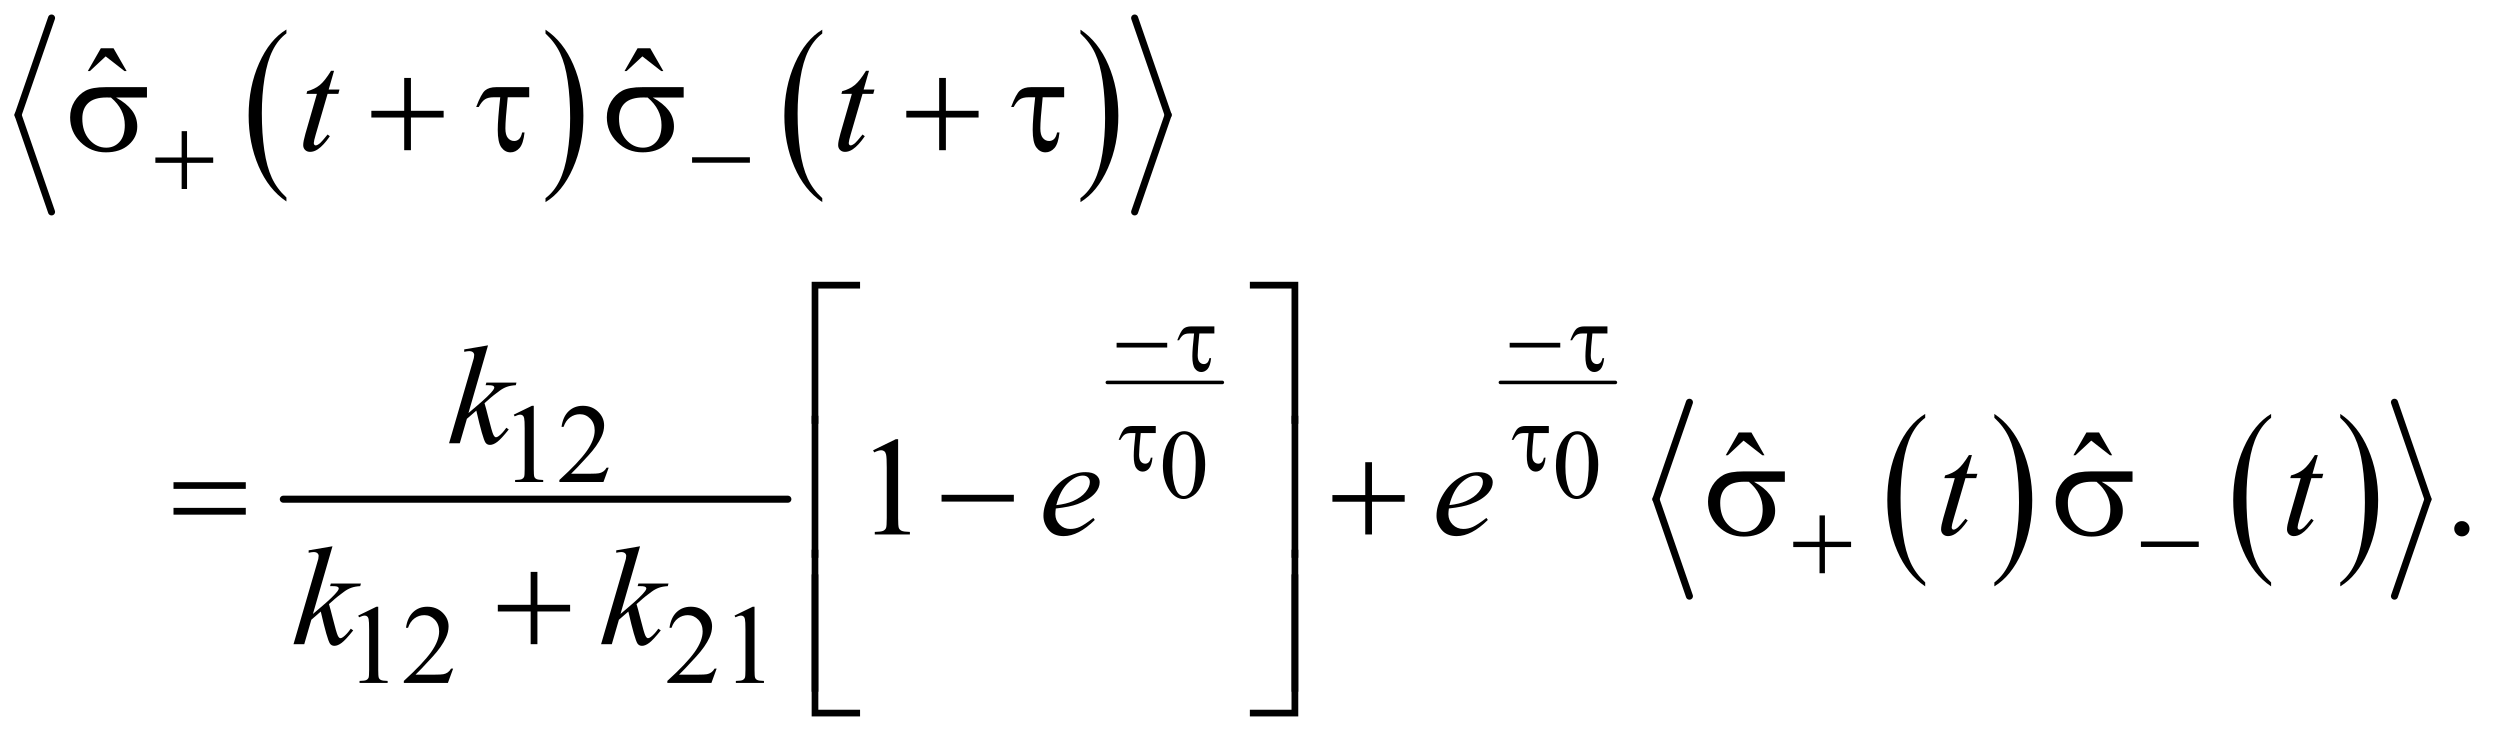 <?xml version="1.0" encoding="UTF-8"?>
<!DOCTYPE svg PUBLIC '-//W3C//DTD SVG 1.0//EN'
          'http://www.w3.org/TR/2001/REC-SVG-20010904/DTD/svg10.dtd'>
<svg stroke-dasharray="none" shape-rendering="auto" xmlns="http://www.w3.org/2000/svg" font-family="'Dialog'" text-rendering="auto" width="278" fill-opacity="1" color-interpolation="auto" color-rendering="auto" preserveAspectRatio="xMidYMid meet" font-size="12px" viewBox="0 0 278 82" fill="black" xmlns:xlink="http://www.w3.org/1999/xlink" stroke="black" image-rendering="auto" stroke-miterlimit="10" stroke-linecap="square" stroke-linejoin="miter" font-style="normal" stroke-width="1" height="82" stroke-dashoffset="0" font-weight="normal" stroke-opacity="1"
><!--Generated by the Batik Graphics2D SVG Generator--><defs id="genericDefs"
  /><g
  ><defs id="defs1"
    ><clipPath clipPathUnits="userSpaceOnUse" id="clipPath1"
      ><path d="M0.966 1.465 L176.823 1.465 L176.823 53.196 L0.966 53.196 L0.966 1.465 Z"
      /></clipPath
      ><clipPath clipPathUnits="userSpaceOnUse" id="clipPath2"
      ><path d="M30.945 46.944 L30.945 1704.989 L5667.395 1704.989 L5667.395 46.944 Z"
      /></clipPath
    ></defs
    ><g transform="scale(1.576,1.576) translate(-0.966,-1.465) matrix(0.031,0,0,0.031,0,0)"
    ><path d="M683.062 496.781 L683.062 505.797 Q642.406 478.516 619.742 425.703 Q597.078 372.891 597.078 310.125 Q597.078 244.828 620.914 191.18 Q644.75 137.531 683.062 114.438 L683.062 123.25 Q663.906 137.531 651.602 162.305 Q639.297 187.078 633.219 225.188 Q627.141 263.297 627.141 304.656 Q627.141 351.484 632.75 389.273 Q638.359 427.062 649.883 451.945 Q661.406 476.828 683.062 496.781 Z" stroke="none" clip-path="url(#clipPath2)"
    /></g
    ><g transform="matrix(0.049,0,0,0.049,-1.521,-2.308)"
    ><path d="M1269.016 123.25 L1269.016 114.438 Q1309.656 141.516 1332.32 194.32 Q1354.984 247.125 1354.984 309.906 Q1354.984 375.203 1331.156 428.953 Q1307.328 482.703 1269.016 505.797 L1269.016 496.781 Q1288.328 482.5 1300.633 457.727 Q1312.938 432.953 1318.93 394.945 Q1324.922 356.938 1324.922 315.375 Q1324.922 268.75 1319.398 230.852 Q1313.875 192.953 1302.266 168.078 Q1290.656 143.203 1269.016 123.25 Z" stroke="none" clip-path="url(#clipPath2)"
    /></g
    ><g transform="matrix(0.049,0,0,0.049,-1.521,-2.308)"
    ><path d="M1897.062 496.781 L1897.062 505.797 Q1856.406 478.516 1833.742 425.703 Q1811.078 372.891 1811.078 310.125 Q1811.078 244.828 1834.914 191.18 Q1858.75 137.531 1897.062 114.438 L1897.062 123.25 Q1877.906 137.531 1865.602 162.305 Q1853.297 187.078 1847.219 225.188 Q1841.141 263.297 1841.141 304.656 Q1841.141 351.484 1846.75 389.273 Q1852.359 427.062 1863.883 451.945 Q1875.406 476.828 1897.062 496.781 Z" stroke="none" clip-path="url(#clipPath2)"
    /></g
    ><g transform="matrix(0.049,0,0,0.049,-1.521,-2.308)"
    ><path d="M2483.016 123.25 L2483.016 114.438 Q2523.656 141.516 2546.32 194.32 Q2568.984 247.125 2568.984 309.906 Q2568.984 375.203 2545.156 428.953 Q2521.328 482.703 2483.016 505.797 L2483.016 496.781 Q2502.328 482.5 2514.633 457.727 Q2526.938 432.953 2532.93 394.945 Q2538.922 356.938 2538.922 315.375 Q2538.922 268.75 2533.398 230.852 Q2527.875 192.953 2516.266 168.078 Q2504.656 143.203 2483.016 123.25 Z" stroke="none" clip-path="url(#clipPath2)"
    /></g
    ><g stroke-width="16" transform="matrix(0.049,0,0,0.049,-1.521,-2.308)" stroke-linejoin="round" stroke-linecap="round"
    ><line y2="308" fill="none" x1="148" clip-path="url(#clipPath2)" x2="72" y1="88"
    /></g
    ><g stroke-width="16" transform="matrix(0.049,0,0,0.049,-1.521,-2.308)" stroke-linejoin="round" stroke-linecap="round"
    ><line y2="528" fill="none" x1="72" clip-path="url(#clipPath2)" x2="148" y1="308"
    /></g
    ><g stroke-width="16" transform="matrix(0.049,0,0,0.049,-1.521,-2.308)" stroke-linejoin="round" stroke-linecap="round"
    ><line y2="308" fill="none" x1="2606" clip-path="url(#clipPath2)" x2="2682" y1="88"
    /></g
    ><g stroke-width="16" transform="matrix(0.049,0,0,0.049,-1.521,-2.308)" stroke-linejoin="round" stroke-linecap="round"
    ><line y2="528" fill="none" x1="2682" clip-path="url(#clipPath2)" x2="2606" y1="308"
    /></g
    ><g stroke-width="16" transform="matrix(0.049,0,0,0.049,-1.521,-2.308)" stroke-linejoin="round" stroke-linecap="round"
    ><line y2="1180" fill="none" x1="674" clip-path="url(#clipPath2)" x2="1819" y1="1180"
    /></g
    ><g stroke-width="8" transform="matrix(0.049,0,0,0.049,-1.521,-2.308)" stroke-linejoin="round" stroke-linecap="round"
    ><line y2="915" fill="none" x1="2544" clip-path="url(#clipPath2)" x2="2805" y1="915"
    /></g
    ><g stroke-width="8" transform="matrix(0.049,0,0,0.049,-1.521,-2.308)" stroke-linejoin="round" stroke-linecap="round"
    ><line y2="915" fill="none" x1="3436" clip-path="url(#clipPath2)" x2="3697" y1="915"
    /></g
    ><g transform="matrix(0.049,0,0,0.049,-1.521,-2.308)"
    ><path d="M4400.062 1368.781 L4400.062 1377.797 Q4359.406 1350.516 4336.742 1297.703 Q4314.078 1244.891 4314.078 1182.125 Q4314.078 1116.828 4337.914 1063.18 Q4361.75 1009.531 4400.062 986.438 L4400.062 995.25 Q4380.906 1009.531 4368.602 1034.305 Q4356.297 1059.078 4350.219 1097.188 Q4344.141 1135.297 4344.141 1176.656 Q4344.141 1223.484 4349.75 1261.273 Q4355.359 1299.062 4366.883 1323.945 Q4378.406 1348.828 4400.062 1368.781 Z" stroke="none" clip-path="url(#clipPath2)"
    /></g
    ><g transform="matrix(0.049,0,0,0.049,-1.521,-2.308)"
    ><path d="M4557.016 995.25 L4557.016 986.438 Q4597.656 1013.516 4620.32 1066.32 Q4642.984 1119.125 4642.984 1181.906 Q4642.984 1247.203 4619.156 1300.953 Q4595.328 1354.703 4557.016 1377.797 L4557.016 1368.781 Q4576.328 1354.5 4588.633 1329.727 Q4600.938 1304.953 4606.93 1266.945 Q4612.922 1228.938 4612.922 1187.375 Q4612.922 1140.75 4607.398 1102.852 Q4601.875 1064.953 4590.266 1040.078 Q4578.656 1015.203 4557.016 995.25 Z" stroke="none" clip-path="url(#clipPath2)"
    /></g
    ><g transform="matrix(0.049,0,0,0.049,-1.521,-2.308)"
    ><path d="M5185.062 1368.781 L5185.062 1377.797 Q5144.406 1350.516 5121.742 1297.703 Q5099.078 1244.891 5099.078 1182.125 Q5099.078 1116.828 5122.914 1063.18 Q5146.75 1009.531 5185.062 986.438 L5185.062 995.25 Q5165.906 1009.531 5153.602 1034.305 Q5141.297 1059.078 5135.219 1097.188 Q5129.141 1135.297 5129.141 1176.656 Q5129.141 1223.484 5134.75 1261.273 Q5140.359 1299.062 5151.883 1323.945 Q5163.406 1348.828 5185.062 1368.781 Z" stroke="none" clip-path="url(#clipPath2)"
    /></g
    ><g transform="matrix(0.049,0,0,0.049,-1.521,-2.308)"
    ><path d="M5342.016 995.25 L5342.016 986.438 Q5382.656 1013.516 5405.32 1066.32 Q5427.984 1119.125 5427.984 1181.906 Q5427.984 1247.203 5404.156 1300.953 Q5380.328 1354.703 5342.016 1377.797 L5342.016 1368.781 Q5361.328 1354.5 5373.633 1329.727 Q5385.938 1304.953 5391.93 1266.945 Q5397.922 1228.938 5397.922 1187.375 Q5397.922 1140.75 5392.398 1102.852 Q5386.875 1064.953 5375.266 1040.078 Q5363.656 1015.203 5342.016 995.25 Z" stroke="none" clip-path="url(#clipPath2)"
    /></g
    ><g stroke-width="16" transform="matrix(0.049,0,0,0.049,-1.521,-2.308)" stroke-linejoin="round" stroke-linecap="round"
    ><line y2="1180" fill="none" x1="3865" clip-path="url(#clipPath2)" x2="3789" y1="960"
    /></g
    ><g stroke-width="16" transform="matrix(0.049,0,0,0.049,-1.521,-2.308)" stroke-linejoin="round" stroke-linecap="round"
    ><line y2="1400" fill="none" x1="3789" clip-path="url(#clipPath2)" x2="3865" y1="1180"
    /></g
    ><g stroke-width="16" transform="matrix(0.049,0,0,0.049,-1.521,-2.308)" stroke-linejoin="round" stroke-linecap="round"
    ><line y2="1180" fill="none" x1="5465" clip-path="url(#clipPath2)" x2="5541" y1="960"
    /></g
    ><g stroke-width="16" transform="matrix(0.049,0,0,0.049,-1.521,-2.308)" stroke-linejoin="round" stroke-linecap="round"
    ><line y2="1400" fill="none" x1="5541" clip-path="url(#clipPath2)" x2="5465" y1="1180"
    /></g
    ><g transform="matrix(0.049,0,0,0.049,-1.521,-2.308)"
    ><path d="M2565.047 825 L2679.891 825 L2679.891 835.828 L2565.047 835.828 L2565.047 825 ZM2786.922 787.812 L2786.922 803.891 L2752.797 803.891 Q2749.078 839.875 2749.078 853.219 Q2749.078 863.828 2753.07 868.586 Q2757.062 873.344 2763.078 873.344 Q2767.562 873.344 2770.844 870.281 Q2774.125 867.219 2775.656 859.781 L2779.484 859.781 Q2777.625 877.719 2771.5 884.555 Q2765.375 891.391 2757.172 891.391 Q2748.531 891.391 2742.734 883.57 Q2736.938 875.75 2736.938 855.625 Q2736.938 839.766 2740.875 803.891 L2730.594 803.891 Q2721.734 803.891 2716.703 807.117 Q2711.672 810.344 2706.75 819.312 L2702.703 819.312 Q2710.578 798.312 2716.812 793.062 Q2723.047 787.812 2734.531 787.812 L2786.922 787.812 ZM3457.047 825 L3571.891 825 L3571.891 835.828 L3457.047 835.828 L3457.047 825 ZM3678.922 787.812 L3678.922 803.891 L3644.797 803.891 Q3641.078 839.875 3641.078 853.219 Q3641.078 863.828 3645.07 868.586 Q3649.062 873.344 3655.078 873.344 Q3659.562 873.344 3662.844 870.281 Q3666.125 867.219 3667.656 859.781 L3671.484 859.781 Q3669.625 877.719 3663.5 884.555 Q3657.375 891.391 3649.172 891.391 Q3640.531 891.391 3634.734 883.57 Q3628.938 875.75 3628.938 855.625 Q3628.938 839.766 3632.875 803.891 L3622.594 803.891 Q3613.734 803.891 3608.703 807.117 Q3603.672 810.344 3598.75 819.312 L3594.703 819.312 Q3602.578 798.312 3608.812 793.062 Q3615.047 787.812 3626.531 787.812 L3678.922 787.812 Z" stroke="none" clip-path="url(#clipPath2)"
    /></g
    ><g transform="matrix(0.049,0,0,0.049,-1.521,-2.308)"
    ><path d="M2653.922 1013.812 L2653.922 1029.891 L2619.797 1029.891 Q2616.078 1065.875 2616.078 1079.219 Q2616.078 1089.828 2620.07 1094.586 Q2624.062 1099.344 2630.078 1099.344 Q2634.562 1099.344 2637.844 1096.281 Q2641.125 1093.219 2642.656 1085.781 L2646.484 1085.781 Q2644.625 1103.719 2638.5 1110.555 Q2632.375 1117.391 2624.172 1117.391 Q2615.531 1117.391 2609.734 1109.57 Q2603.938 1101.75 2603.938 1081.625 Q2603.938 1065.766 2607.875 1029.891 L2597.594 1029.891 Q2588.734 1029.891 2583.703 1033.117 Q2578.672 1036.344 2573.75 1045.312 L2569.703 1045.312 Q2577.578 1024.312 2583.812 1019.062 Q2590.047 1013.812 2601.531 1013.812 L2653.922 1013.812 ZM3545.922 1013.812 L3545.922 1029.891 L3511.797 1029.891 Q3508.078 1065.875 3508.078 1079.219 Q3508.078 1089.828 3512.07 1094.586 Q3516.062 1099.344 3522.078 1099.344 Q3526.562 1099.344 3529.844 1096.281 Q3533.125 1093.219 3534.656 1085.781 L3538.484 1085.781 Q3536.625 1103.719 3530.5 1110.555 Q3524.375 1117.391 3516.172 1117.391 Q3507.531 1117.391 3501.734 1109.57 Q3495.938 1101.75 3495.938 1081.625 Q3495.938 1065.766 3499.875 1029.891 L3489.594 1029.891 Q3480.734 1029.891 3475.703 1033.117 Q3470.672 1036.344 3465.75 1045.312 L3461.703 1045.312 Q3469.578 1024.312 3475.812 1019.062 Q3482.047 1013.812 3493.531 1013.812 L3545.922 1013.812 Z" stroke="none" clip-path="url(#clipPath2)"
    /></g
    ><g transform="matrix(0.049,0,0,0.049,-1.521,-2.308)"
    ><path d="M443.25 344.75 L455.5 344.75 L455.5 404.5 L514.875 404.5 L514.875 416.625 L455.5 416.625 L455.5 476 L443.25 476 L443.25 416.625 L383.625 416.625 L383.625 404.5 L443.25 404.5 L443.25 344.75 ZM1601.625 404 L1732.875 404 L1732.875 416.375 L1601.625 416.375 L1601.625 404 Z" stroke="none" clip-path="url(#clipPath2)"
    /></g
    ><g transform="matrix(0.049,0,0,0.049,-1.521,-2.308)"
    ><path d="M4160.25 1216.75 L4172.5 1216.75 L4172.5 1276.5 L4231.875 1276.5 L4231.875 1288.625 L4172.5 1288.625 L4172.5 1348 L4160.25 1348 L4160.25 1288.625 L4100.625 1288.625 L4100.625 1276.5 L4160.25 1276.5 L4160.25 1216.75 ZM4889.625 1276 L5020.875 1276 L5020.875 1288.375 L4889.625 1288.375 L4889.625 1276 Z" stroke="none" clip-path="url(#clipPath2)"
    /></g
    ><g transform="matrix(0.049,0,0,0.049,-1.521,-2.308)"
    ><path d="M364.562 268.469 L294.562 268.469 Q318.156 281.594 330.344 297.531 Q342.531 313.469 342.531 334.406 Q342.531 358.469 323.156 375.656 Q303.781 392.844 271.281 392.844 Q237.062 392.844 213.625 369.562 Q190.188 346.281 190.188 313.312 Q190.188 293.469 200.031 277.375 Q209.875 261.281 224.953 253.078 Q240.031 244.875 271.125 244.875 L364.562 244.875 L364.562 268.469 ZM282.844 268.469 Q276.281 268.312 272.844 268.312 Q244.875 268.312 231.359 280.812 Q217.844 293.312 217.844 316.125 Q217.844 345.969 233.938 364.094 Q250.031 382.219 272.062 382.219 Q290.5 382.219 302.375 369.016 Q314.25 355.812 314.25 330.969 Q314.25 295.031 282.844 268.469 ZM948.312 223.938 L963.625 223.938 L963.625 298.625 L1037.844 298.625 L1037.844 313.781 L963.625 313.781 L963.625 388 L948.312 388 L948.312 313.781 L873.781 313.781 L873.781 298.625 L948.312 298.625 L948.312 223.938 ZM1232.031 244.875 L1232.031 267.844 L1183.281 267.844 Q1177.969 319.25 1177.969 338.312 Q1177.969 353.469 1183.672 360.266 Q1189.375 367.062 1197.969 367.062 Q1204.375 367.062 1209.062 362.688 Q1213.75 358.312 1215.938 347.688 L1221.406 347.688 Q1218.75 373.312 1210 383.078 Q1201.25 392.844 1189.531 392.844 Q1177.188 392.844 1168.906 381.672 Q1160.625 370.5 1160.625 341.75 Q1160.625 319.094 1166.25 267.844 L1151.562 267.844 Q1138.906 267.844 1131.719 272.453 Q1124.531 277.062 1117.5 289.875 L1111.719 289.875 Q1122.969 259.875 1131.875 252.375 Q1140.781 244.875 1157.188 244.875 L1232.031 244.875 ZM1582.562 268.469 L1512.562 268.469 Q1536.156 281.594 1548.344 297.531 Q1560.531 313.469 1560.531 334.406 Q1560.531 358.469 1541.156 375.656 Q1521.781 392.844 1489.281 392.844 Q1455.062 392.844 1431.625 369.562 Q1408.188 346.281 1408.188 313.312 Q1408.188 293.469 1418.031 277.375 Q1427.875 261.281 1442.953 253.078 Q1458.031 244.875 1489.125 244.875 L1582.562 244.875 L1582.562 268.469 ZM1500.844 268.469 Q1494.281 268.312 1490.844 268.312 Q1462.875 268.312 1449.359 280.812 Q1435.844 293.312 1435.844 316.125 Q1435.844 345.969 1451.938 364.094 Q1468.031 382.219 1490.062 382.219 Q1508.5 382.219 1520.375 369.016 Q1532.25 355.812 1532.25 330.969 Q1532.25 295.031 1500.844 268.469 ZM2162.312 223.938 L2177.625 223.938 L2177.625 298.625 L2251.844 298.625 L2251.844 313.781 L2177.625 313.781 L2177.625 388 L2162.312 388 L2162.312 313.781 L2087.781 313.781 L2087.781 298.625 L2162.312 298.625 L2162.312 223.938 ZM2446.031 244.875 L2446.031 267.844 L2397.281 267.844 Q2391.969 319.25 2391.969 338.312 Q2391.969 353.469 2397.672 360.266 Q2403.375 367.062 2411.969 367.062 Q2418.375 367.062 2423.062 362.688 Q2427.75 358.312 2429.938 347.688 L2435.406 347.688 Q2432.75 373.312 2424 383.078 Q2415.25 392.844 2403.531 392.844 Q2391.188 392.844 2382.906 381.672 Q2374.625 370.5 2374.625 341.75 Q2374.625 319.094 2380.25 267.844 L2365.562 267.844 Q2352.906 267.844 2345.719 272.453 Q2338.531 277.062 2331.5 289.875 L2325.719 289.875 Q2336.969 259.875 2345.875 252.375 Q2354.781 244.875 2371.188 244.875 L2446.031 244.875 Z" stroke="none" clip-path="url(#clipPath2)"
    /></g
    ><g transform="matrix(0.049,0,0,0.049,-1.521,-2.308)"
    ><path d="M1888.156 1008.938 L1873 1008.938 L1873 686.594 L1982.844 686.594 L1982.844 701.906 L1888.156 701.906 L1888.156 1008.938 ZM2867.469 686.594 L2977.312 686.594 L2977.312 1008.938 L2962 1008.938 L2962 701.906 L2867.469 701.906 L2867.469 686.594 Z" stroke="none" clip-path="url(#clipPath2)"
    /></g
    ><g transform="matrix(0.049,0,0,0.049,-1.521,-2.308)"
    ><path d="M424.781 1141.406 L588.844 1141.406 L588.844 1156.562 L424.781 1156.562 L424.781 1141.406 ZM424.781 1199.688 L588.844 1199.688 L588.844 1215.156 L424.781 1215.156 L424.781 1199.688 ZM2167.781 1170 L2331.844 1170 L2331.844 1185.469 L2167.781 1185.469 L2167.781 1170 ZM3129.312 1095.938 L3144.625 1095.938 L3144.625 1170.625 L3218.844 1170.625 L3218.844 1185.781 L3144.625 1185.781 L3144.625 1260 L3129.312 1260 L3129.312 1185.781 L3054.781 1185.781 L3054.781 1170.625 L3129.312 1170.625 L3129.312 1095.938 ZM4081.562 1140.469 L4011.562 1140.469 Q4035.156 1153.594 4047.344 1169.531 Q4059.531 1185.469 4059.531 1206.406 Q4059.531 1230.469 4040.156 1247.656 Q4020.781 1264.844 3988.281 1264.844 Q3954.062 1264.844 3930.625 1241.562 Q3907.188 1218.281 3907.188 1185.312 Q3907.188 1165.469 3917.031 1149.375 Q3926.875 1133.281 3941.953 1125.078 Q3957.031 1116.875 3988.125 1116.875 L4081.562 1116.875 L4081.562 1140.469 ZM3999.844 1140.469 Q3993.281 1140.312 3989.844 1140.312 Q3961.875 1140.312 3948.359 1152.812 Q3934.844 1165.312 3934.844 1188.125 Q3934.844 1217.969 3950.938 1236.094 Q3967.031 1254.219 3989.062 1254.219 Q4007.5 1254.219 4019.375 1241.016 Q4031.25 1227.812 4031.25 1202.969 Q4031.25 1167.031 3999.844 1140.469 ZM4870.562 1140.469 L4800.562 1140.469 Q4824.156 1153.594 4836.344 1169.531 Q4848.531 1185.469 4848.531 1206.406 Q4848.531 1230.469 4829.156 1247.656 Q4809.781 1264.844 4777.281 1264.844 Q4743.062 1264.844 4719.625 1241.562 Q4696.188 1218.281 4696.188 1185.312 Q4696.188 1165.469 4706.031 1149.375 Q4715.875 1133.281 4730.953 1125.078 Q4746.031 1116.875 4777.125 1116.875 L4870.562 1116.875 L4870.562 1140.469 ZM4788.844 1140.469 Q4782.281 1140.312 4778.844 1140.312 Q4750.875 1140.312 4737.359 1152.812 Q4723.844 1165.312 4723.844 1188.125 Q4723.844 1217.969 4739.938 1236.094 Q4756.031 1254.219 4778.062 1254.219 Q4796.5 1254.219 4808.375 1241.016 Q4820.25 1227.812 4820.25 1202.969 Q4820.25 1167.031 4788.844 1140.469 Z" stroke="none" clip-path="url(#clipPath2)"
    /></g
    ><g transform="matrix(0.049,0,0,0.049,-1.521,-2.308)"
    ><path d="M1888.156 1312.938 L1873 1312.938 L1873 990.594 L1888.156 990.594 L1888.156 1312.938 ZM2962.156 990.594 L2977.312 990.594 L2977.312 1312.938 L2962.156 1312.938 L2962.156 990.594 Z" stroke="none" clip-path="url(#clipPath2)"
    /></g
    ><g transform="matrix(0.049,0,0,0.049,-1.521,-2.308)"
    ><path d="M1235.312 1344.938 L1250.625 1344.938 L1250.625 1419.625 L1324.844 1419.625 L1324.844 1434.781 L1250.625 1434.781 L1250.625 1509 L1235.312 1509 L1235.312 1434.781 L1160.781 1434.781 L1160.781 1419.625 L1235.312 1419.625 L1235.312 1344.938 Z" stroke="none" clip-path="url(#clipPath2)"
    /></g
    ><g transform="matrix(0.049,0,0,0.049,-1.521,-2.308)"
    ><path d="M1888.156 1616.938 L1873 1616.938 L1873 1294.594 L1888.156 1294.594 L1888.156 1616.938 ZM2962.156 1294.594 L2977.312 1294.594 L2977.312 1616.938 L2962.156 1616.938 L2962.156 1294.594 Z" stroke="none" clip-path="url(#clipPath2)"
    /></g
    ><g transform="matrix(0.049,0,0,0.049,-1.521,-2.308)"
    ><path d="M1982.844 1672.938 L1873 1672.938 L1873 1350.594 L1888.156 1350.594 L1888.156 1657.781 L1982.844 1657.781 L1982.844 1672.938 ZM2962 1350.594 L2977.312 1350.594 L2977.312 1672.938 L2867.469 1672.938 L2867.469 1657.781 L2962 1657.781 L2962 1350.594 Z" stroke="none" clip-path="url(#clipPath2)"
    /></g
    ><g transform="matrix(0.049,0,0,0.049,-1.521,-2.308)"
    ><path d="M2670.094 1103.719 Q2670.094 1078.344 2677.75 1060.023 Q2685.406 1041.703 2698.094 1032.734 Q2707.938 1025.625 2718.438 1025.625 Q2735.5 1025.625 2749.062 1043.016 Q2766.016 1064.562 2766.016 1101.422 Q2766.016 1127.234 2758.578 1145.281 Q2751.141 1163.328 2739.602 1171.477 Q2728.062 1179.625 2717.344 1179.625 Q2696.125 1179.625 2682.016 1154.578 Q2670.094 1133.469 2670.094 1103.719 ZM2691.531 1106.453 Q2691.531 1137.078 2699.078 1156.438 Q2705.312 1172.734 2717.672 1172.734 Q2723.578 1172.734 2729.922 1167.43 Q2736.266 1162.125 2739.547 1149.656 Q2744.578 1130.844 2744.578 1096.609 Q2744.578 1071.234 2739.328 1054.281 Q2735.391 1041.703 2729.156 1036.453 Q2724.672 1032.844 2718.328 1032.844 Q2710.891 1032.844 2705.094 1039.516 Q2697.219 1048.594 2694.375 1068.062 Q2691.531 1087.531 2691.531 1106.453 ZM3562.094 1103.719 Q3562.094 1078.344 3569.75 1060.023 Q3577.406 1041.703 3590.094 1032.734 Q3599.938 1025.625 3610.438 1025.625 Q3627.5 1025.625 3641.062 1043.016 Q3658.016 1064.562 3658.016 1101.422 Q3658.016 1127.234 3650.578 1145.281 Q3643.141 1163.328 3631.602 1171.477 Q3620.062 1179.625 3609.344 1179.625 Q3588.125 1179.625 3574.016 1154.578 Q3562.094 1133.469 3562.094 1103.719 ZM3583.531 1106.453 Q3583.531 1137.078 3591.078 1156.438 Q3597.312 1172.734 3609.672 1172.734 Q3615.578 1172.734 3621.922 1167.43 Q3628.266 1162.125 3631.547 1149.656 Q3636.578 1130.844 3636.578 1096.609 Q3636.578 1071.234 3631.328 1054.281 Q3627.391 1041.703 3621.156 1036.453 Q3616.672 1032.844 3610.328 1032.844 Q3602.891 1032.844 3597.094 1039.516 Q3589.219 1048.594 3586.375 1068.062 Q3583.531 1087.531 3583.531 1106.453 Z" stroke="none" clip-path="url(#clipPath2)"
    /></g
    ><g transform="matrix(0.049,0,0,0.049,-1.521,-2.308)"
    ><path d="M1197 988.125 L1238.25 968 L1242.375 968 L1242.375 1111.125 Q1242.375 1125.375 1243.562 1128.875 Q1244.75 1132.375 1248.5 1134.25 Q1252.25 1136.125 1263.75 1136.375 L1263.75 1141 L1200 1141 L1200 1136.375 Q1212 1136.125 1215.5 1134.312 Q1219 1132.5 1220.375 1129.438 Q1221.75 1126.375 1221.75 1111.125 L1221.75 1019.625 Q1221.75 1001.125 1220.5 995.875 Q1219.625 991.875 1217.312 990 Q1215 988.125 1211.75 988.125 Q1207.125 988.125 1198.875 992 L1197 988.125 ZM1412.375 1108.375 L1400.5 1141 L1300.5 1141 L1300.5 1136.375 Q1344.625 1096.125 1362.625 1070.625 Q1380.625 1045.125 1380.625 1024 Q1380.625 1007.875 1370.75 997.5 Q1360.875 987.125 1347.125 987.125 Q1334.625 987.125 1324.688 994.438 Q1314.75 1001.75 1310 1015.875 L1305.375 1015.875 Q1308.5 992.75 1321.438 980.375 Q1334.375 968 1353.75 968 Q1374.375 968 1388.188 981.25 Q1402 994.5 1402 1012.5 Q1402 1025.375 1396 1038.25 Q1386.75 1058.5 1366 1081.125 Q1334.875 1115.125 1327.125 1122.125 L1371.375 1122.125 Q1384.875 1122.125 1390.312 1121.125 Q1395.75 1120.125 1400.125 1117.062 Q1404.5 1114 1407.75 1108.375 L1412.375 1108.375 Z" stroke="none" clip-path="url(#clipPath2)"
    /></g
    ><g transform="matrix(0.049,0,0,0.049,-1.521,-2.308)"
    ><path d="M844 1444.125 L885.25 1424 L889.375 1424 L889.375 1567.125 Q889.375 1581.375 890.562 1584.875 Q891.75 1588.375 895.5 1590.25 Q899.25 1592.125 910.75 1592.375 L910.75 1597 L847 1597 L847 1592.375 Q859 1592.125 862.5 1590.312 Q866 1588.5 867.375 1585.438 Q868.75 1582.375 868.75 1567.125 L868.75 1475.625 Q868.75 1457.125 867.5 1451.875 Q866.625 1447.875 864.312 1446 Q862 1444.125 858.75 1444.125 Q854.125 1444.125 845.875 1448 L844 1444.125 ZM1059.375 1564.375 L1047.5 1597 L947.5 1597 L947.5 1592.375 Q991.625 1552.125 1009.625 1526.625 Q1027.625 1501.125 1027.625 1480 Q1027.625 1463.875 1017.75 1453.5 Q1007.875 1443.125 994.125 1443.125 Q981.625 1443.125 971.688 1450.438 Q961.75 1457.75 957 1471.875 L952.375 1471.875 Q955.5 1448.75 968.438 1436.375 Q981.375 1424 1000.75 1424 Q1021.375 1424 1035.188 1437.25 Q1049 1450.5 1049 1468.5 Q1049 1481.375 1043 1494.25 Q1033.75 1514.5 1013 1537.125 Q981.875 1571.125 974.125 1578.125 L1018.375 1578.125 Q1031.875 1578.125 1037.312 1577.125 Q1042.75 1576.125 1047.125 1573.062 Q1051.5 1570 1054.75 1564.375 L1059.375 1564.375 ZM1657.375 1564.375 L1645.5 1597 L1545.5 1597 L1545.5 1592.375 Q1589.625 1552.125 1607.625 1526.625 Q1625.625 1501.125 1625.625 1480 Q1625.625 1463.875 1615.75 1453.5 Q1605.875 1443.125 1592.125 1443.125 Q1579.625 1443.125 1569.688 1450.438 Q1559.75 1457.75 1555 1471.875 L1550.375 1471.875 Q1553.5 1448.75 1566.438 1436.375 Q1579.375 1424 1598.75 1424 Q1619.375 1424 1633.188 1437.25 Q1647 1450.5 1647 1468.5 Q1647 1481.375 1641 1494.25 Q1631.75 1514.5 1611 1537.125 Q1579.875 1571.125 1572.125 1578.125 L1616.375 1578.125 Q1629.875 1578.125 1635.312 1577.125 Q1640.75 1576.125 1645.125 1573.062 Q1649.5 1570 1652.75 1564.375 L1657.375 1564.375 ZM1698 1444.125 L1739.25 1424 L1743.375 1424 L1743.375 1567.125 Q1743.375 1581.375 1744.562 1584.875 Q1745.75 1588.375 1749.5 1590.25 Q1753.25 1592.125 1764.75 1592.375 L1764.75 1597 L1701 1597 L1701 1592.375 Q1713 1592.125 1716.5 1590.312 Q1720 1588.5 1721.375 1585.438 Q1722.75 1582.375 1722.75 1567.125 L1722.75 1475.625 Q1722.75 1457.125 1721.5 1451.875 Q1720.625 1447.875 1718.312 1446 Q1716 1444.125 1712.75 1444.125 Q1708.125 1444.125 1699.875 1448 L1698 1444.125 Z" stroke="none" clip-path="url(#clipPath2)"
    /></g
    ><g transform="matrix(0.049,0,0,0.049,-1.521,-2.308)"
    ><path d="M259.906 156.594 L288.656 156.594 L318.344 208.312 L313.5 208.312 L270.844 175.031 L235.062 208.312 L230.375 208.312 L259.906 156.594 ZM1477.906 156.594 L1506.656 156.594 L1536.344 208.312 L1531.5 208.312 L1488.844 175.031 L1453.062 208.312 L1448.375 208.312 L1477.906 156.594 Z" stroke="none" clip-path="url(#clipPath2)"
    /></g
    ><g transform="matrix(0.049,0,0,0.049,-1.521,-2.308)"
    ><path d="M3976.906 1028.594 L4005.656 1028.594 L4035.344 1080.312 L4030.5 1080.312 L3987.844 1047.031 L3952.062 1080.312 L3947.375 1080.312 L3976.906 1028.594 ZM4765.906 1028.594 L4794.656 1028.594 L4824.344 1080.312 L4819.5 1080.312 L4776.844 1047.031 L4741.062 1080.312 L4736.375 1080.312 L4765.906 1028.594 Z" stroke="none" clip-path="url(#clipPath2)"
    /></g
    ><g transform="matrix(0.049,0,0,0.049,-1.521,-2.308)"
    ><path d="M2012.5 1068.906 L2064.062 1043.75 L2069.219 1043.75 L2069.219 1222.656 Q2069.219 1240.469 2070.703 1244.844 Q2072.188 1249.219 2076.875 1251.562 Q2081.562 1253.906 2095.938 1254.219 L2095.938 1260 L2016.25 1260 L2016.25 1254.219 Q2031.25 1253.906 2035.625 1251.641 Q2040 1249.375 2041.719 1245.547 Q2043.438 1241.719 2043.438 1222.656 L2043.438 1108.281 Q2043.438 1085.156 2041.875 1078.594 Q2040.781 1073.594 2037.891 1071.25 Q2035 1068.906 2030.938 1068.906 Q2025.156 1068.906 2014.844 1073.75 L2012.5 1068.906 ZM5618 1229.688 Q5625.344 1229.688 5630.344 1234.766 Q5635.344 1239.844 5635.344 1247.031 Q5635.344 1254.219 5630.266 1259.297 Q5625.188 1264.375 5618 1264.375 Q5610.812 1264.375 5605.734 1259.297 Q5600.656 1254.219 5600.656 1247.031 Q5600.656 1239.688 5605.734 1234.688 Q5610.812 1229.688 5618 1229.688 Z" stroke="none" clip-path="url(#clipPath2)"
    /></g
    ><g transform="matrix(0.049,0,0,0.049,-1.521,-2.308)"
    ><path d="M789.125 207.844 L776.938 250.344 L801.469 250.344 L798.812 260.188 L774.438 260.188 L747.562 352.375 Q743.188 367.219 743.188 371.594 Q743.188 374.25 744.438 375.656 Q745.688 377.062 747.406 377.062 Q751.312 377.062 757.719 371.594 Q761.469 368.469 774.438 352.375 L779.594 356.281 Q765.219 377.219 752.406 385.812 Q743.656 391.75 734.75 391.75 Q727.875 391.75 723.5 387.453 Q719.125 383.156 719.125 376.438 Q719.125 368 724.125 350.656 L750.219 260.188 L726.625 260.188 L728.188 254.094 Q745.375 249.406 756.781 240.109 Q768.188 230.812 782.25 207.844 L789.125 207.844 ZM2003.125 207.844 L1990.938 250.344 L2015.469 250.344 L2012.812 260.188 L1988.438 260.188 L1961.562 352.375 Q1957.188 367.219 1957.188 371.594 Q1957.188 374.25 1958.438 375.656 Q1959.688 377.062 1961.406 377.062 Q1965.312 377.062 1971.719 371.594 Q1975.469 368.469 1988.438 352.375 L1993.594 356.281 Q1979.219 377.219 1966.406 385.812 Q1957.656 391.75 1948.75 391.75 Q1941.875 391.75 1937.5 387.453 Q1933.125 383.156 1933.125 376.438 Q1933.125 368 1938.125 350.656 L1964.219 260.188 L1940.625 260.188 L1942.188 254.094 Q1959.375 249.406 1970.781 240.109 Q1982.188 230.812 1996.25 207.844 L2003.125 207.844 Z" stroke="none" clip-path="url(#clipPath2)"
    /></g
    ><g transform="matrix(0.049,0,0,0.049,-1.521,-2.308)"
    ><path d="M1138.562 830.812 L1094.188 984.406 L1112 969.25 Q1141.219 944.562 1149.969 932.688 Q1152.781 928.781 1152.781 926.75 Q1152.781 925.344 1151.844 924.094 Q1150.906 922.844 1148.172 922.062 Q1145.438 921.281 1138.562 921.281 L1133.094 921.281 L1134.812 915.344 L1203.094 915.344 L1201.531 921.281 Q1189.812 921.906 1181.297 924.953 Q1172.781 928 1164.812 933.938 Q1149.031 945.656 1144.031 950.188 L1130.594 962.062 Q1134.031 973.312 1139.031 993.469 Q1147.469 1026.906 1150.438 1033.156 Q1153.406 1039.406 1156.531 1039.406 Q1159.188 1039.406 1162.781 1036.75 Q1170.906 1030.812 1180.125 1017.844 L1185.594 1021.75 Q1168.562 1043.156 1159.5 1049.953 Q1150.438 1056.75 1142.938 1056.75 Q1136.375 1056.75 1132.781 1051.594 Q1126.531 1042.375 1112 978.938 L1090.594 997.531 L1074.5 1053 L1050.125 1053 L1102 874.719 L1106.375 859.562 Q1107.156 855.656 1107.156 852.688 Q1107.156 848.938 1104.266 846.438 Q1101.375 843.938 1095.906 843.938 Q1092.312 843.938 1084.5 845.5 L1084.5 840.031 L1138.562 830.812 Z" stroke="none" clip-path="url(#clipPath2)"
    /></g
    ><g transform="matrix(0.049,0,0,0.049,-1.521,-2.308)"
    ><path d="M2427.125 1201.094 Q2426.031 1208.906 2426.031 1214.062 Q2426.031 1227.969 2435.875 1237.734 Q2445.719 1247.5 2459.781 1247.5 Q2471.031 1247.5 2481.422 1242.891 Q2491.812 1238.281 2512.281 1222.5 L2515.562 1227.031 Q2478.531 1263.75 2444.938 1263.75 Q2422.125 1263.75 2410.562 1249.375 Q2399 1235 2399 1217.656 Q2399 1194.375 2413.375 1170 Q2427.75 1145.625 2449.469 1132.109 Q2471.188 1118.594 2494.156 1118.594 Q2510.719 1118.594 2518.688 1125.312 Q2526.656 1132.031 2526.656 1141.25 Q2526.656 1154.219 2516.344 1166.094 Q2502.75 1181.562 2476.344 1191.094 Q2458.844 1197.5 2427.125 1201.094 ZM2428.219 1193.438 Q2451.344 1190.781 2465.875 1184.375 Q2485.094 1175.781 2494.703 1163.828 Q2504.312 1151.875 2504.312 1141.094 Q2504.312 1134.531 2500.172 1130.469 Q2496.031 1126.406 2488.375 1126.406 Q2472.438 1126.406 2454.547 1143.359 Q2436.656 1160.312 2428.219 1193.438 ZM3319.125 1201.094 Q3318.031 1208.906 3318.031 1214.062 Q3318.031 1227.969 3327.875 1237.734 Q3337.719 1247.5 3351.781 1247.5 Q3363.031 1247.5 3373.422 1242.891 Q3383.812 1238.281 3404.281 1222.5 L3407.562 1227.031 Q3370.531 1263.75 3336.938 1263.75 Q3314.125 1263.75 3302.562 1249.375 Q3291 1235 3291 1217.656 Q3291 1194.375 3305.375 1170 Q3319.75 1145.625 3341.469 1132.109 Q3363.188 1118.594 3386.156 1118.594 Q3402.719 1118.594 3410.688 1125.312 Q3418.656 1132.031 3418.656 1141.25 Q3418.656 1154.219 3408.344 1166.094 Q3394.75 1181.562 3368.344 1191.094 Q3350.844 1197.5 3319.125 1201.094 ZM3320.219 1193.438 Q3343.344 1190.781 3357.875 1184.375 Q3377.094 1175.781 3386.703 1163.828 Q3396.312 1151.875 3396.312 1141.094 Q3396.312 1134.531 3392.172 1130.469 Q3388.031 1126.406 3380.375 1126.406 Q3364.438 1126.406 3346.547 1143.359 Q3328.656 1160.312 3320.219 1193.438 ZM4506.125 1079.844 L4493.938 1122.344 L4518.469 1122.344 L4515.812 1132.188 L4491.438 1132.188 L4464.562 1224.375 Q4460.188 1239.219 4460.188 1243.594 Q4460.188 1246.25 4461.438 1247.656 Q4462.688 1249.062 4464.406 1249.062 Q4468.312 1249.062 4474.719 1243.594 Q4478.469 1240.469 4491.438 1224.375 L4496.594 1228.281 Q4482.219 1249.219 4469.406 1257.812 Q4460.656 1263.75 4451.75 1263.75 Q4444.875 1263.75 4440.5 1259.453 Q4436.125 1255.156 4436.125 1248.438 Q4436.125 1240 4441.125 1222.656 L4467.219 1132.188 L4443.625 1132.188 L4445.188 1126.094 Q4462.375 1121.406 4473.781 1112.109 Q4485.188 1102.812 4499.25 1079.844 L4506.125 1079.844 ZM5291.125 1079.844 L5278.938 1122.344 L5303.469 1122.344 L5300.812 1132.188 L5276.438 1132.188 L5249.562 1224.375 Q5245.188 1239.219 5245.188 1243.594 Q5245.188 1246.25 5246.438 1247.656 Q5247.688 1249.062 5249.406 1249.062 Q5253.312 1249.062 5259.719 1243.594 Q5263.469 1240.469 5276.438 1224.375 L5281.594 1228.281 Q5267.219 1249.219 5254.406 1257.812 Q5245.656 1263.75 5236.75 1263.75 Q5229.875 1263.75 5225.5 1259.453 Q5221.125 1255.156 5221.125 1248.438 Q5221.125 1240 5226.125 1222.656 L5252.219 1132.188 L5228.625 1132.188 L5230.188 1126.094 Q5247.375 1121.406 5258.781 1112.109 Q5270.188 1102.812 5284.25 1079.844 L5291.125 1079.844 Z" stroke="none" clip-path="url(#clipPath2)"
    /></g
    ><g transform="matrix(0.049,0,0,0.049,-1.521,-2.308)"
    ><path d="M785.562 1286.812 L741.188 1440.406 L759 1425.25 Q788.219 1400.562 796.969 1388.688 Q799.781 1384.781 799.781 1382.75 Q799.781 1381.344 798.844 1380.094 Q797.906 1378.844 795.172 1378.062 Q792.438 1377.281 785.562 1377.281 L780.094 1377.281 L781.812 1371.344 L850.094 1371.344 L848.531 1377.281 Q836.812 1377.906 828.297 1380.953 Q819.781 1384 811.812 1389.938 Q796.031 1401.656 791.031 1406.188 L777.594 1418.062 Q781.031 1429.312 786.031 1449.469 Q794.469 1482.906 797.438 1489.156 Q800.406 1495.406 803.531 1495.406 Q806.188 1495.406 809.781 1492.75 Q817.906 1486.812 827.125 1473.844 L832.594 1477.75 Q815.562 1499.156 806.5 1505.953 Q797.438 1512.75 789.938 1512.75 Q783.375 1512.75 779.781 1507.594 Q773.531 1498.375 759 1434.938 L737.594 1453.531 L721.5 1509 L697.125 1509 L749 1330.719 L753.375 1315.562 Q754.156 1311.656 754.156 1308.688 Q754.156 1304.938 751.266 1302.438 Q748.375 1299.938 742.906 1299.938 Q739.312 1299.938 731.5 1301.5 L731.5 1296.031 L785.562 1286.812 ZM1483.562 1286.812 L1439.188 1440.406 L1457 1425.25 Q1486.219 1400.562 1494.969 1388.688 Q1497.781 1384.781 1497.781 1382.75 Q1497.781 1381.344 1496.844 1380.094 Q1495.906 1378.844 1493.172 1378.062 Q1490.438 1377.281 1483.562 1377.281 L1478.094 1377.281 L1479.812 1371.344 L1548.094 1371.344 L1546.531 1377.281 Q1534.812 1377.906 1526.297 1380.953 Q1517.781 1384 1509.812 1389.938 Q1494.031 1401.656 1489.031 1406.188 L1475.594 1418.062 Q1479.031 1429.312 1484.031 1449.469 Q1492.469 1482.906 1495.438 1489.156 Q1498.406 1495.406 1501.531 1495.406 Q1504.188 1495.406 1507.781 1492.75 Q1515.906 1486.812 1525.125 1473.844 L1530.594 1477.75 Q1513.562 1499.156 1504.5 1505.953 Q1495.438 1512.75 1487.938 1512.75 Q1481.375 1512.75 1477.781 1507.594 Q1471.531 1498.375 1457 1434.938 L1435.594 1453.531 L1419.5 1509 L1395.125 1509 L1447 1330.719 L1451.375 1315.562 Q1452.156 1311.656 1452.156 1308.688 Q1452.156 1304.938 1449.266 1302.438 Q1446.375 1299.938 1440.906 1299.938 Q1437.312 1299.938 1429.5 1301.5 L1429.5 1296.031 L1483.562 1286.812 Z" stroke="none" clip-path="url(#clipPath2)"
    /></g
  ></g
></svg
>
